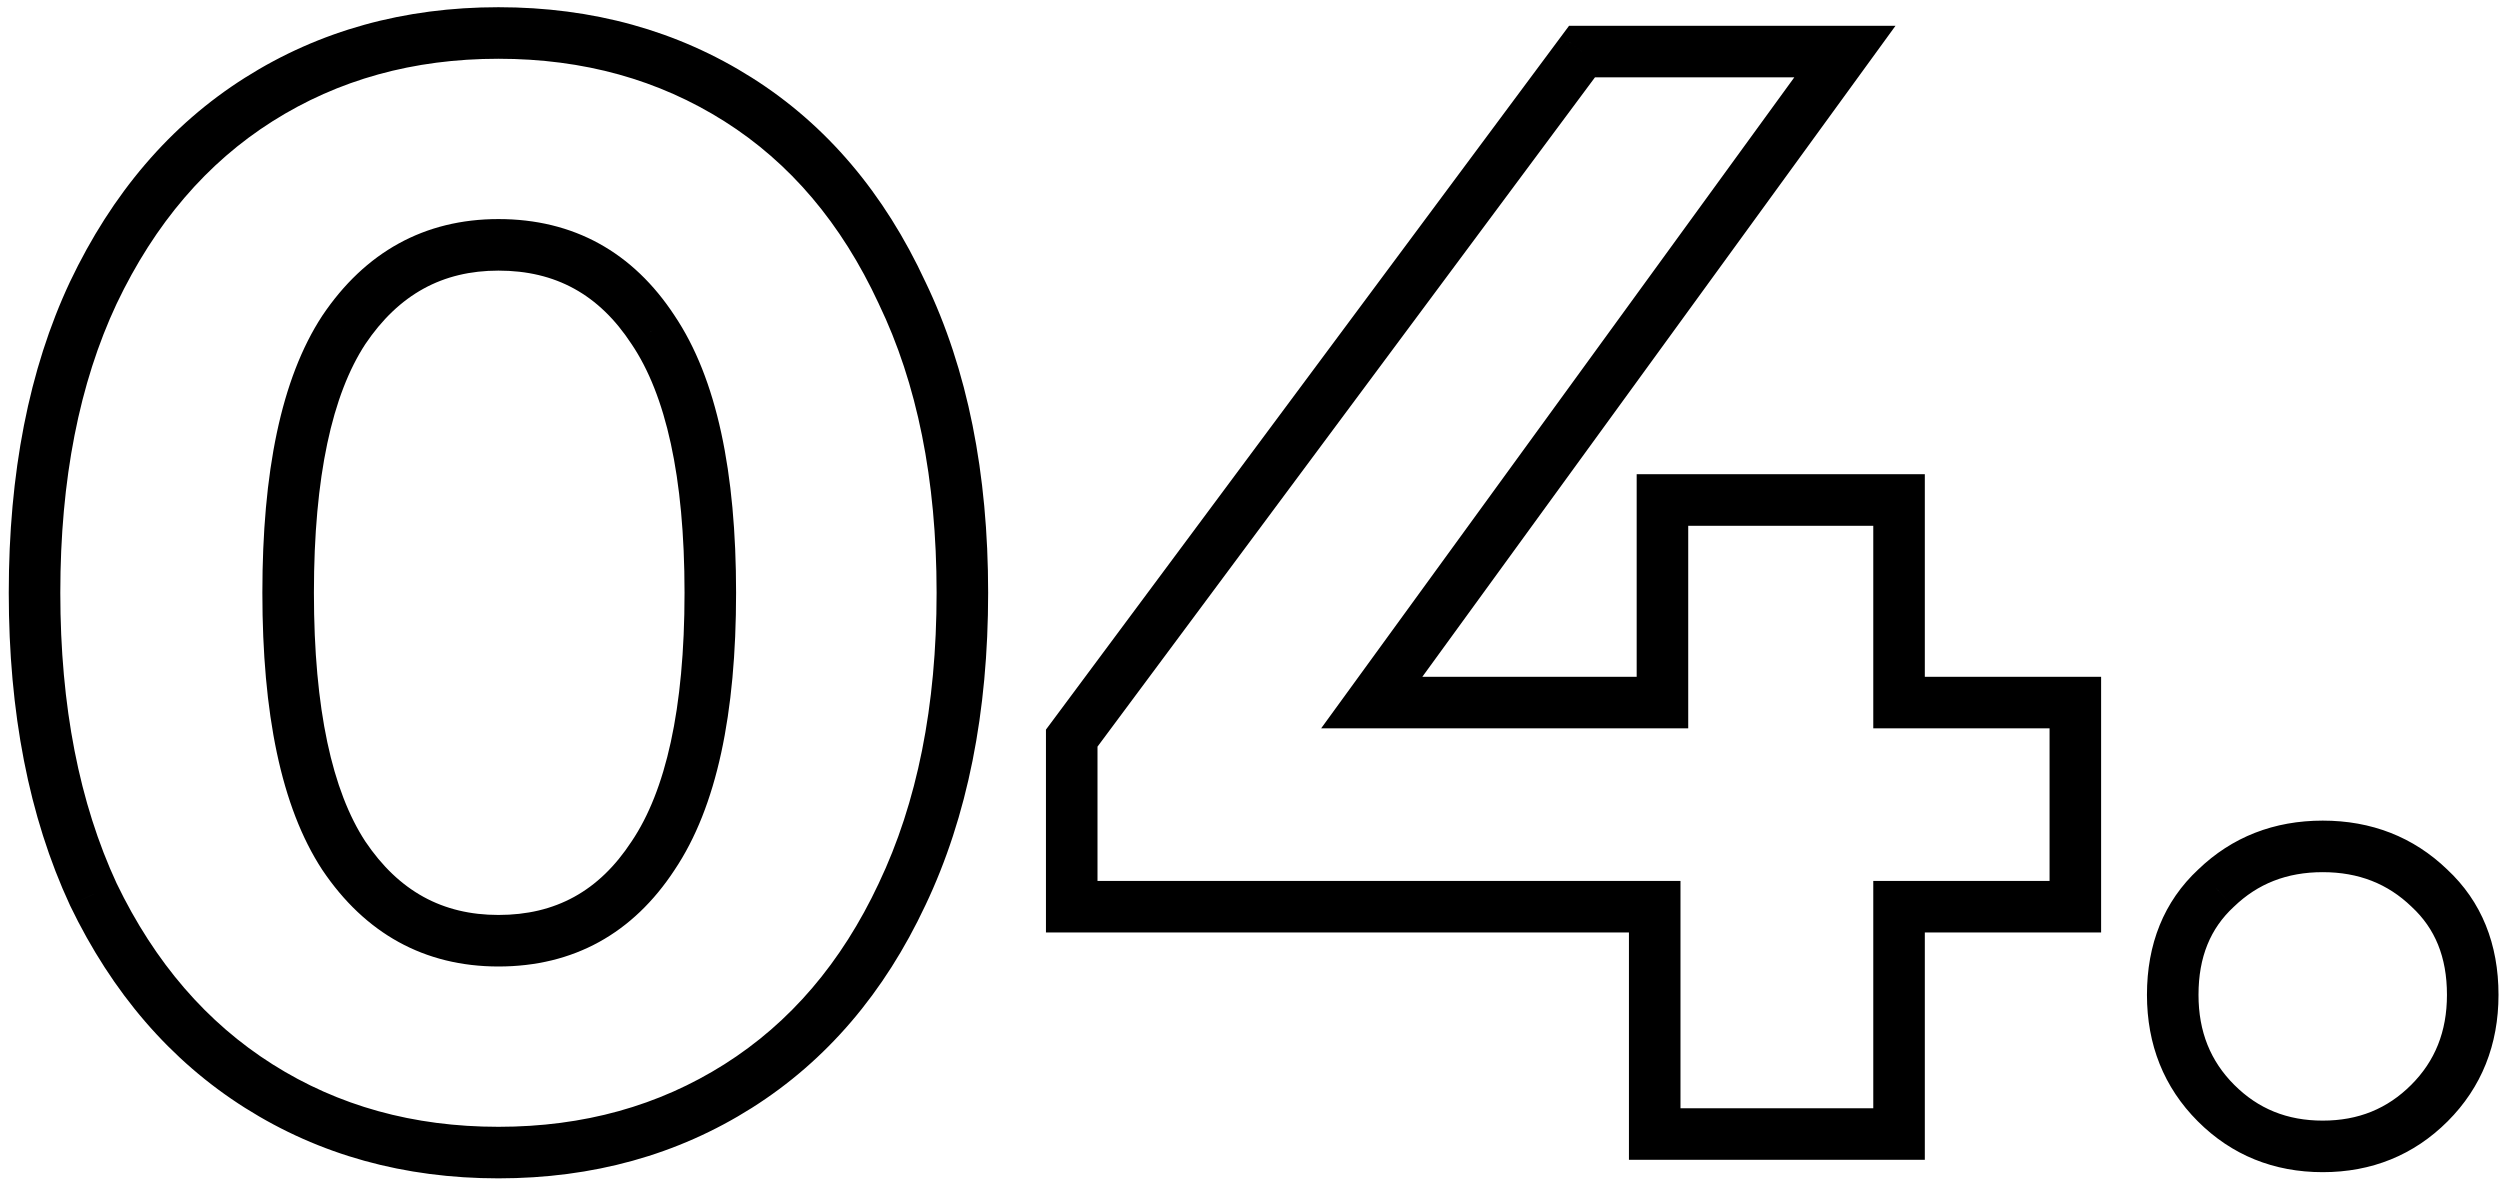 <?xml version="1.0" encoding="UTF-8"?> <svg xmlns="http://www.w3.org/2000/svg" width="97" height="46" viewBox="0 0 97 46" fill="none"> <path d="M10.04 42.14L10.575 41.295H10.575L10.04 42.14ZM3.62 34.7L2.713 35.12L2.716 35.127L2.719 35.134L3.62 34.7ZM3.62 11.36L2.717 10.931L2.715 10.935L3.62 11.36ZM10.04 3.86L10.575 4.705L10.04 3.86ZM28.64 3.86L28.105 4.705L28.64 3.86ZM35 11.36L34.093 11.78L34.096 11.787L34.099 11.794L35 11.36ZM35 34.7L34.097 34.27L34.095 34.275L35 34.7ZM28.64 42.14L28.105 41.295L28.64 42.14ZM25.34 33.2L24.51 32.642L24.503 32.652L25.34 33.2ZM25.34 12.8L24.503 13.348L24.51 13.358L25.34 12.8ZM13.34 12.8L12.51 12.242L12.503 12.252L13.34 12.8ZM13.34 33.2L12.503 33.748L12.51 33.758L13.34 33.2ZM19.34 43.72C16.033 43.72 13.121 42.905 10.575 41.295L9.506 42.985C12.399 44.815 15.687 45.72 19.34 45.72V43.72ZM10.575 41.295C8.031 39.686 6.01 37.358 4.521 34.266L2.719 35.134C4.35 38.522 6.609 41.154 9.506 42.985L10.575 41.295ZM4.527 34.279C3.082 31.16 2.34 27.41 2.34 23H0.34C0.34 27.63 1.118 31.68 2.713 35.12L4.527 34.279ZM2.34 23C2.34 18.589 3.082 14.862 4.525 11.785L2.715 10.935C1.118 14.338 0.34 18.371 0.34 23H2.34ZM4.523 11.79C6.013 8.658 8.034 6.312 10.575 4.705L9.506 3.015C6.606 4.848 4.347 7.502 2.717 10.931L4.523 11.79ZM10.575 4.705C13.121 3.095 16.033 2.28 19.34 2.28V0.28C15.687 0.28 12.399 1.185 9.506 3.015L10.575 4.705ZM19.34 2.28C22.647 2.28 25.558 3.095 28.105 4.705L29.174 3.015C26.282 1.185 22.993 0.28 19.34 0.28V2.28ZM28.105 4.705C30.643 6.31 32.643 8.653 34.093 11.78L35.907 10.94C34.317 7.507 32.077 4.85 29.174 3.015L28.105 4.705ZM34.099 11.794C35.579 14.868 36.34 18.593 36.34 23H38.34C38.34 18.367 37.541 14.332 35.901 10.926L34.099 11.794ZM36.34 23C36.34 27.407 35.58 31.153 34.097 34.27L35.903 35.13C37.541 31.687 38.34 27.633 38.34 23H36.34ZM34.095 34.275C32.646 37.363 30.647 39.688 28.105 41.295L29.174 42.985C32.073 41.152 34.314 38.517 35.905 35.125L34.095 34.275ZM28.105 41.295C25.558 42.905 22.647 43.72 19.34 43.72V45.72C22.993 45.72 26.282 44.815 29.174 42.985L28.105 41.295ZM19.34 37.5C22.248 37.5 24.558 36.221 26.177 33.748L24.503 32.652C23.242 34.579 21.552 35.5 19.34 35.5V37.5ZM26.17 33.758C27.816 31.311 28.56 27.67 28.56 23H26.56C26.56 27.53 25.824 30.689 24.51 32.642L26.17 33.758ZM28.56 23C28.56 18.33 27.816 14.689 26.17 12.242L24.51 13.358C25.824 15.311 26.56 18.47 26.56 23H28.56ZM26.177 12.252C24.558 9.779 22.248 8.5 19.34 8.5V10.5C21.552 10.5 23.242 11.421 24.503 13.348L26.177 12.252ZM19.34 8.5C16.467 8.5 14.165 9.783 12.51 12.242L14.17 13.358C15.476 11.417 17.173 10.5 19.34 10.5V8.5ZM12.503 12.252C10.903 14.697 10.18 18.334 10.18 23H12.18C12.18 18.466 12.897 15.303 14.177 13.348L12.503 12.252ZM10.18 23C10.18 27.666 10.903 31.303 12.503 33.748L14.177 32.652C12.897 30.697 12.18 27.534 12.18 23H10.18ZM12.51 33.758C14.165 36.217 16.467 37.5 19.34 37.5V35.5C17.173 35.5 15.476 34.583 14.17 32.642L12.51 33.758ZM80.523 35.18V36.18H81.523V35.18H80.523ZM73.683 35.18V34.18H72.683V35.18H73.683ZM73.683 44V45H74.683V44H73.683ZM64.203 44H63.203V45H64.203V44ZM64.203 35.18H65.203V34.18H64.203V35.18ZM41.583 35.18H40.583V36.18H41.583V35.18ZM41.583 28.64L40.78 28.044L40.583 28.309V28.64H41.583ZM61.383 2V1H60.88L60.58 1.403L61.383 2ZM71.583 2L72.392 2.588L73.546 1H71.583V2ZM53.223 27.26L52.414 26.672L51.26 28.26H53.223V27.26ZM64.503 27.26V28.26H65.503V27.26H64.503ZM64.503 19.4V18.4H63.503V19.4H64.503ZM73.683 19.4H74.683V18.4H73.683V19.4ZM73.683 27.26H72.683V28.26H73.683V27.26ZM80.523 27.26H81.523V26.26H80.523V27.26ZM80.523 34.18H73.683V36.18H80.523V34.18ZM72.683 35.18V44H74.683V35.18H72.683ZM73.683 43H64.203V45H73.683V43ZM65.203 44V35.18H63.203V44H65.203ZM64.203 34.18H41.583V36.18H64.203V34.18ZM42.583 35.18V28.64H40.583V35.18H42.583ZM42.385 29.236L62.185 2.597L60.58 1.403L40.78 28.044L42.385 29.236ZM61.383 3H71.583V1H61.383V3ZM70.774 1.412L52.414 26.672L54.032 27.848L72.392 2.588L70.774 1.412ZM53.223 28.26H64.503V26.26H53.223V28.26ZM65.503 27.26V19.4H63.503V27.26H65.503ZM64.503 20.4H73.683V18.4H64.503V20.4ZM72.683 19.4V27.26H74.683V19.4H72.683ZM73.683 28.26H80.523V26.26H73.683V28.26ZM79.523 27.26V35.18H81.523V27.26H79.523ZM85.982 42.8L86.689 42.093L85.982 42.8ZM85.982 34.46L86.662 35.193L86.669 35.186L86.676 35.18L85.982 34.46ZM94.262 34.46L93.568 35.18L93.574 35.186L93.581 35.193L94.262 34.46ZM94.262 42.8L93.555 42.093L94.262 42.8ZM90.122 43.48C88.737 43.48 87.614 43.018 86.689 42.093L85.275 43.507C86.589 44.822 88.227 45.48 90.122 45.48V43.48ZM86.689 42.093C85.769 41.173 85.302 40.033 85.302 38.6H83.302C83.302 40.527 83.955 42.187 85.275 43.507L86.689 42.093ZM85.302 38.6C85.302 37.12 85.772 36.019 86.662 35.193L85.301 33.727C83.951 34.981 83.302 36.64 83.302 38.6H85.302ZM86.676 35.18C87.599 34.29 88.725 33.84 90.122 33.84V31.84C88.238 31.84 86.605 32.47 85.288 33.74L86.676 35.18ZM90.122 33.84C91.518 33.84 92.645 34.29 93.568 35.18L94.956 33.74C93.639 32.47 92.005 31.84 90.122 31.84V33.84ZM93.581 35.193C94.471 36.019 94.942 37.12 94.942 38.6H96.942C96.942 36.64 96.293 34.981 94.942 33.727L93.581 35.193ZM94.942 38.6C94.942 40.033 94.475 41.173 93.555 42.093L94.969 43.507C96.289 42.187 96.942 40.527 96.942 38.6H94.942ZM93.555 42.093C92.629 43.018 91.507 43.48 90.122 43.48V45.48C92.016 45.48 93.654 44.822 94.969 43.507L93.555 42.093Z" fill="black"></path> </svg> 